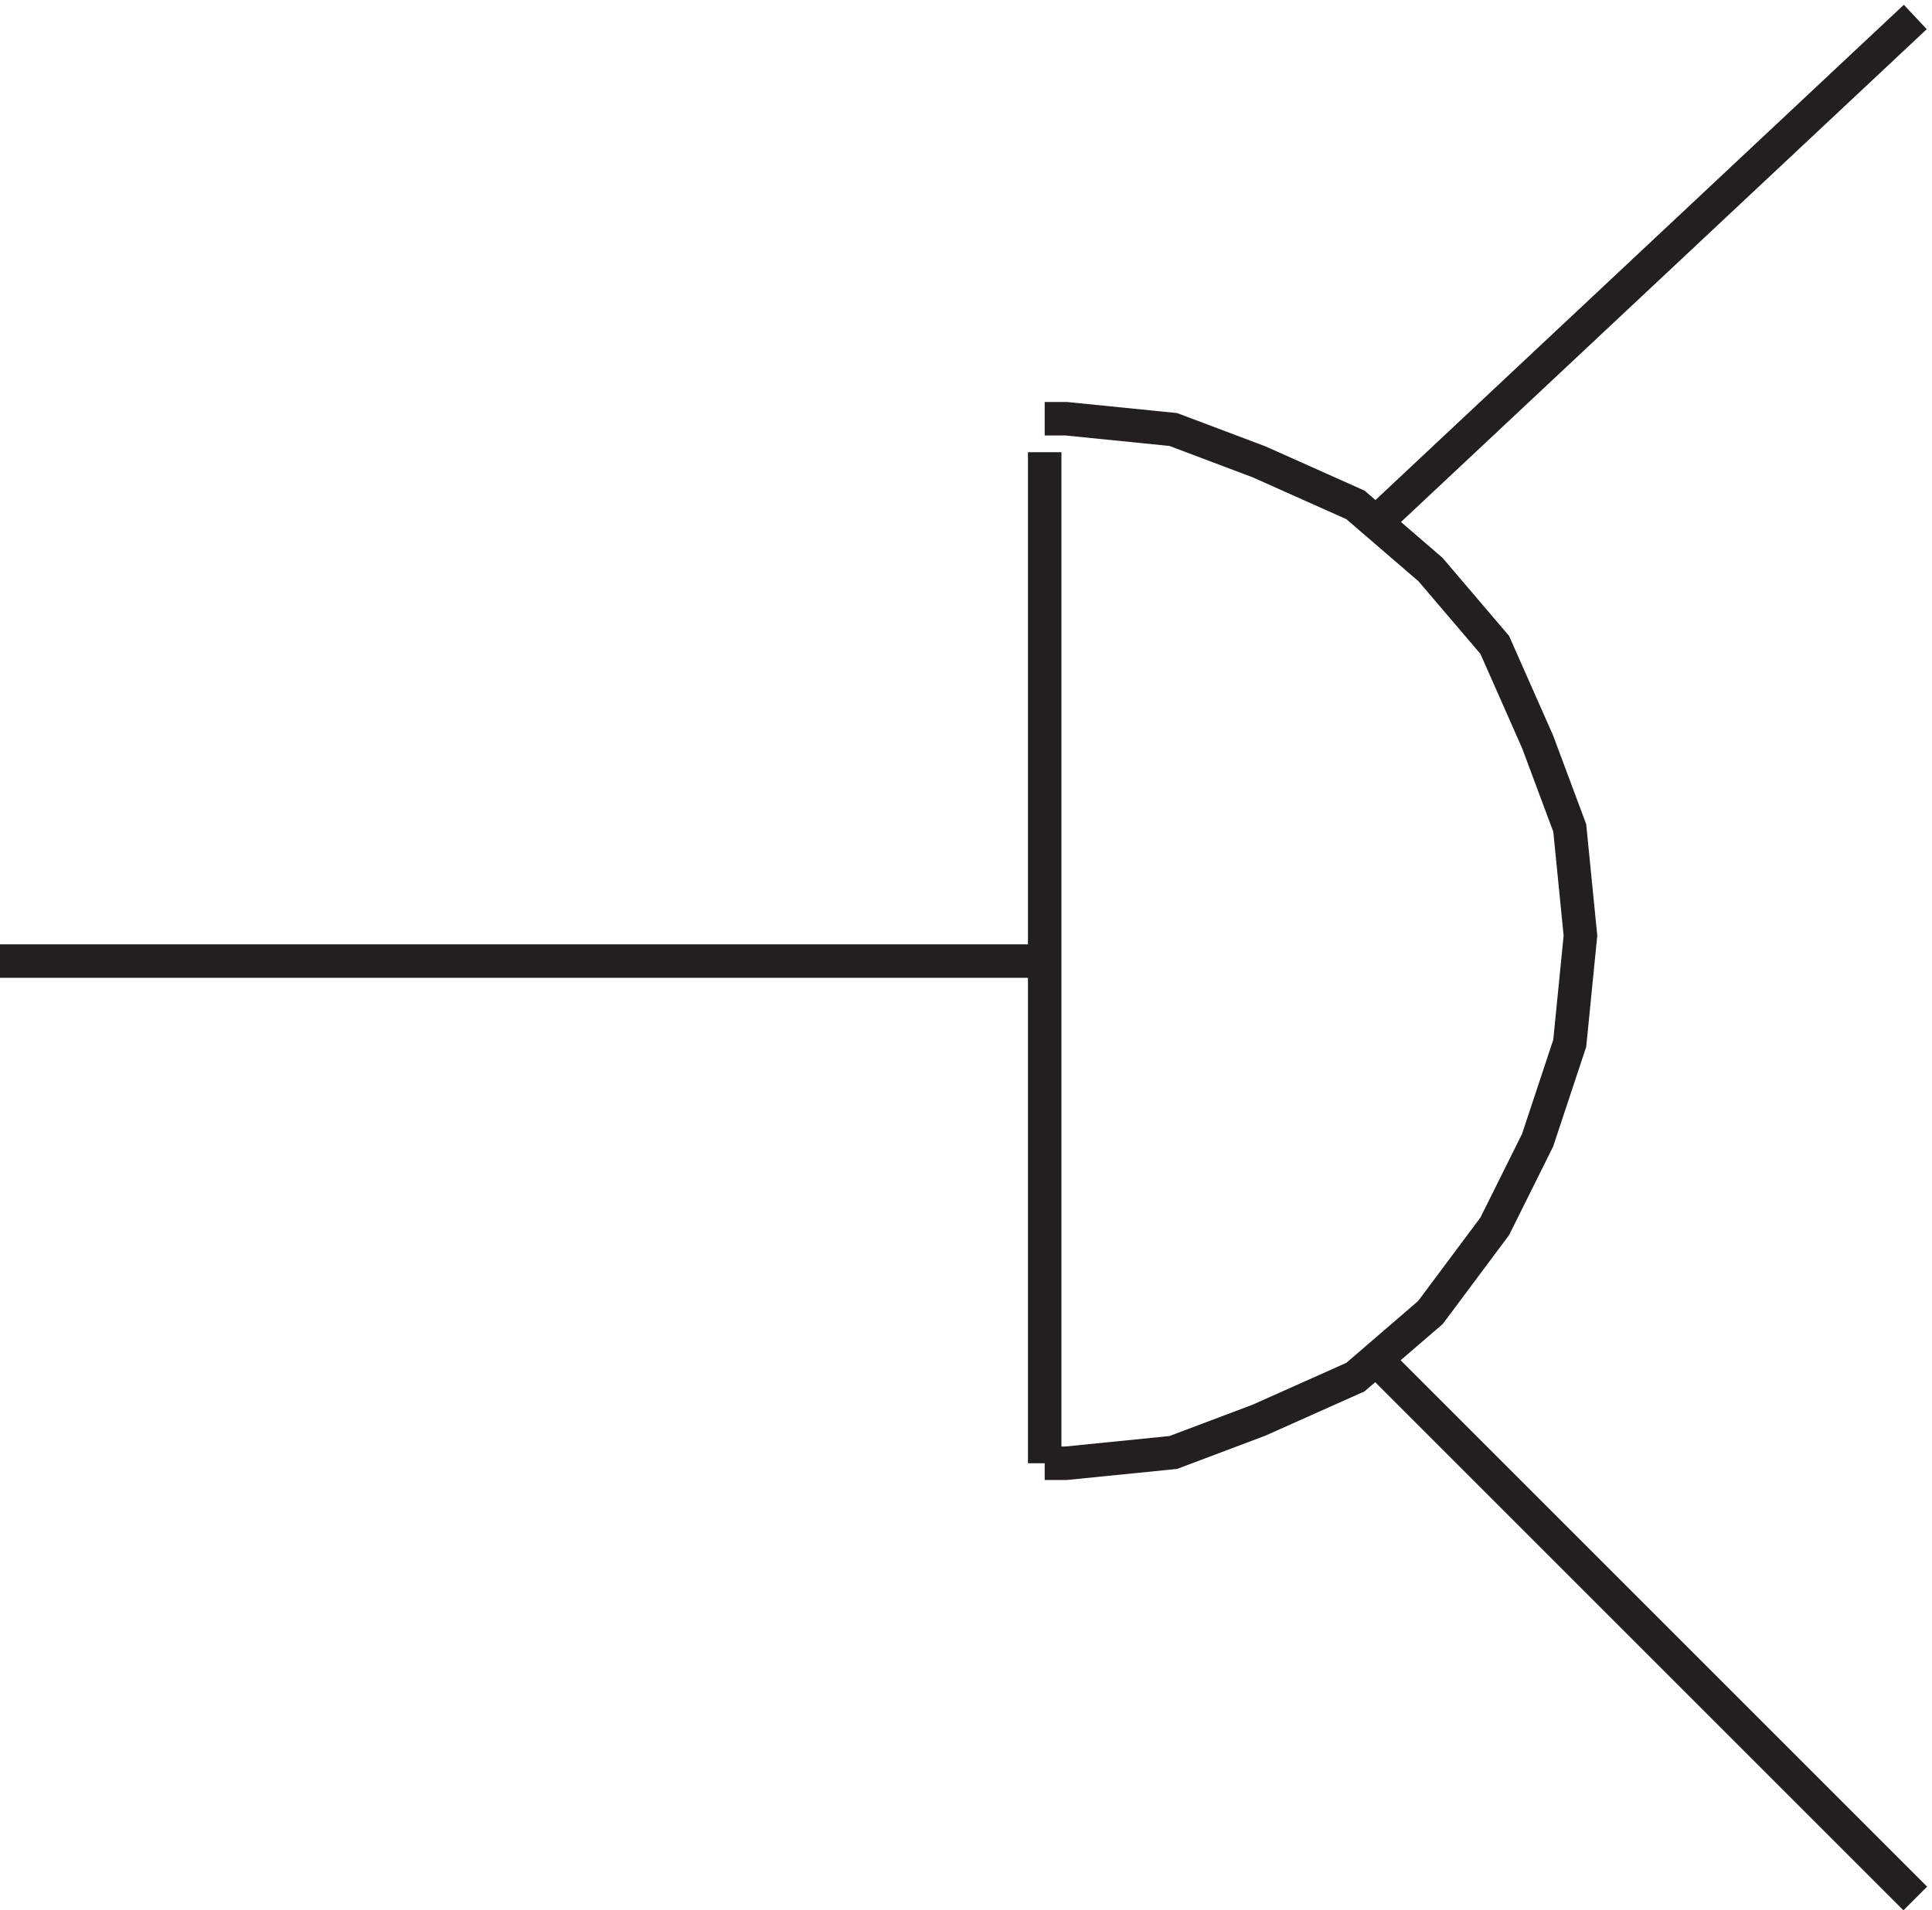 <svg xmlns="http://www.w3.org/2000/svg" xml:space="preserve" width="57.554" height="56.919"><path d="M3.332 213.164h234m75 99.004 120 112.5m-195-97.5v-226.5m0 0h4.801l24 2.41 19.199 7.238 21.602 9.649 16.8 14.473 14.399 19.3 9.601 19.297 7.2 21.711 2.398 24.125-2.398 24.125-7.2 19.301-9.601 21.711-14.399 16.887-16.8 14.472-21.602 9.649-19.199 7.238-24 2.414h-4.801m75-211.504 120-120" style="fill:none;stroke:#231f20;stroke-width:7.5;stroke-linecap:butt;stroke-linejoin:miter;stroke-miterlimit:10;stroke-dasharray:none;stroke-opacity:1" transform="matrix(.133 0 0 -.133 -.444 56.987)"/></svg>
